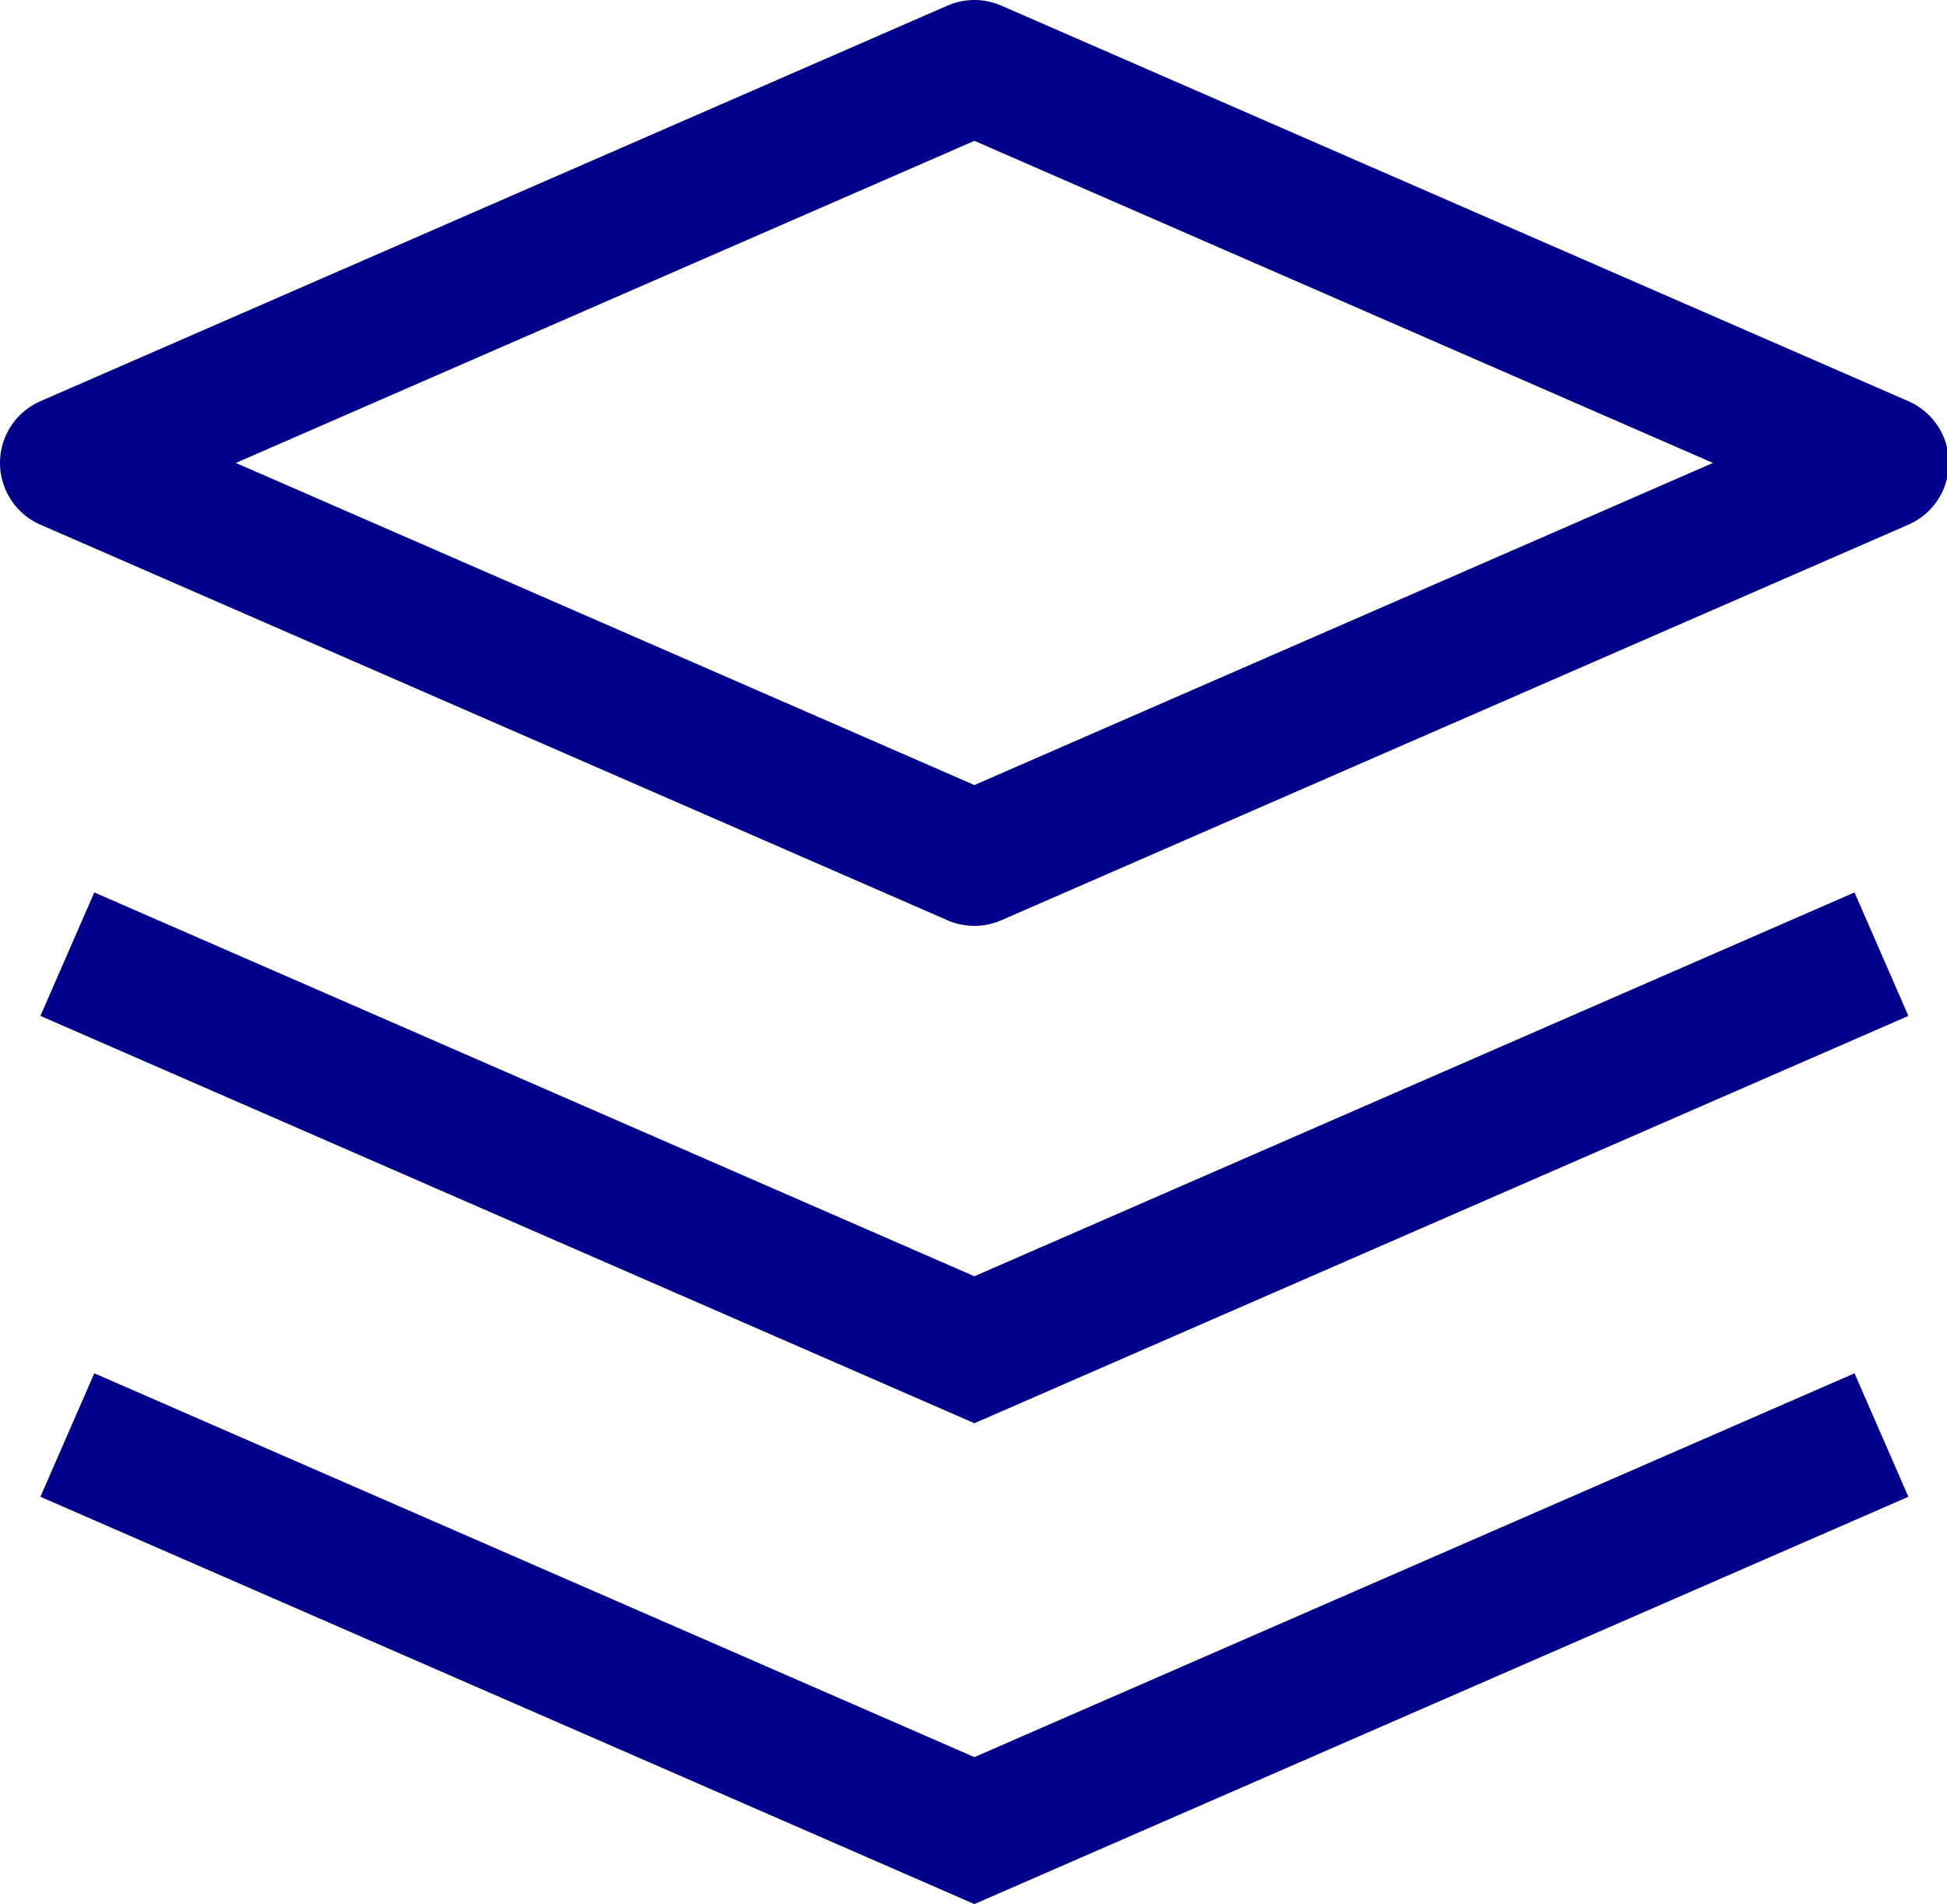 <?xml version="1.0" standalone="no"?><!DOCTYPE svg PUBLIC "-//W3C//DTD SVG 1.1//EN" "http://www.w3.org/Graphics/SVG/1.1/DTD/svg11.dtd"><svg class="icon" width="200px" height="195.61px" viewBox="0 0 1047 1024" version="1.1" xmlns="http://www.w3.org/2000/svg"><path fill="#00008B‌" d="M523.984 497.92a36.239 36.239 0 0 1-14.483-3.018l-487.764-212.742a36.23 36.23 0 0 1 0-66.404l487.764-212.738a36.22 36.22 0 0 1 28.962 0l487.764 212.738a36.22 36.22 0 0 1 0 66.404l-487.764 212.742a36.201 36.201 0 0 1-14.478 3.018zM126.819 248.958l397.165 173.229 397.165-173.229-397.165-173.224-397.165 173.224zM523.984 765.393L21.737 546.344l28.966-66.404 473.281 206.421 473.286-206.421 28.957 66.404zM523.984 1024L21.737 804.951l28.966-66.404 473.281 206.421 473.286-206.421 28.957 66.404z" /></svg>